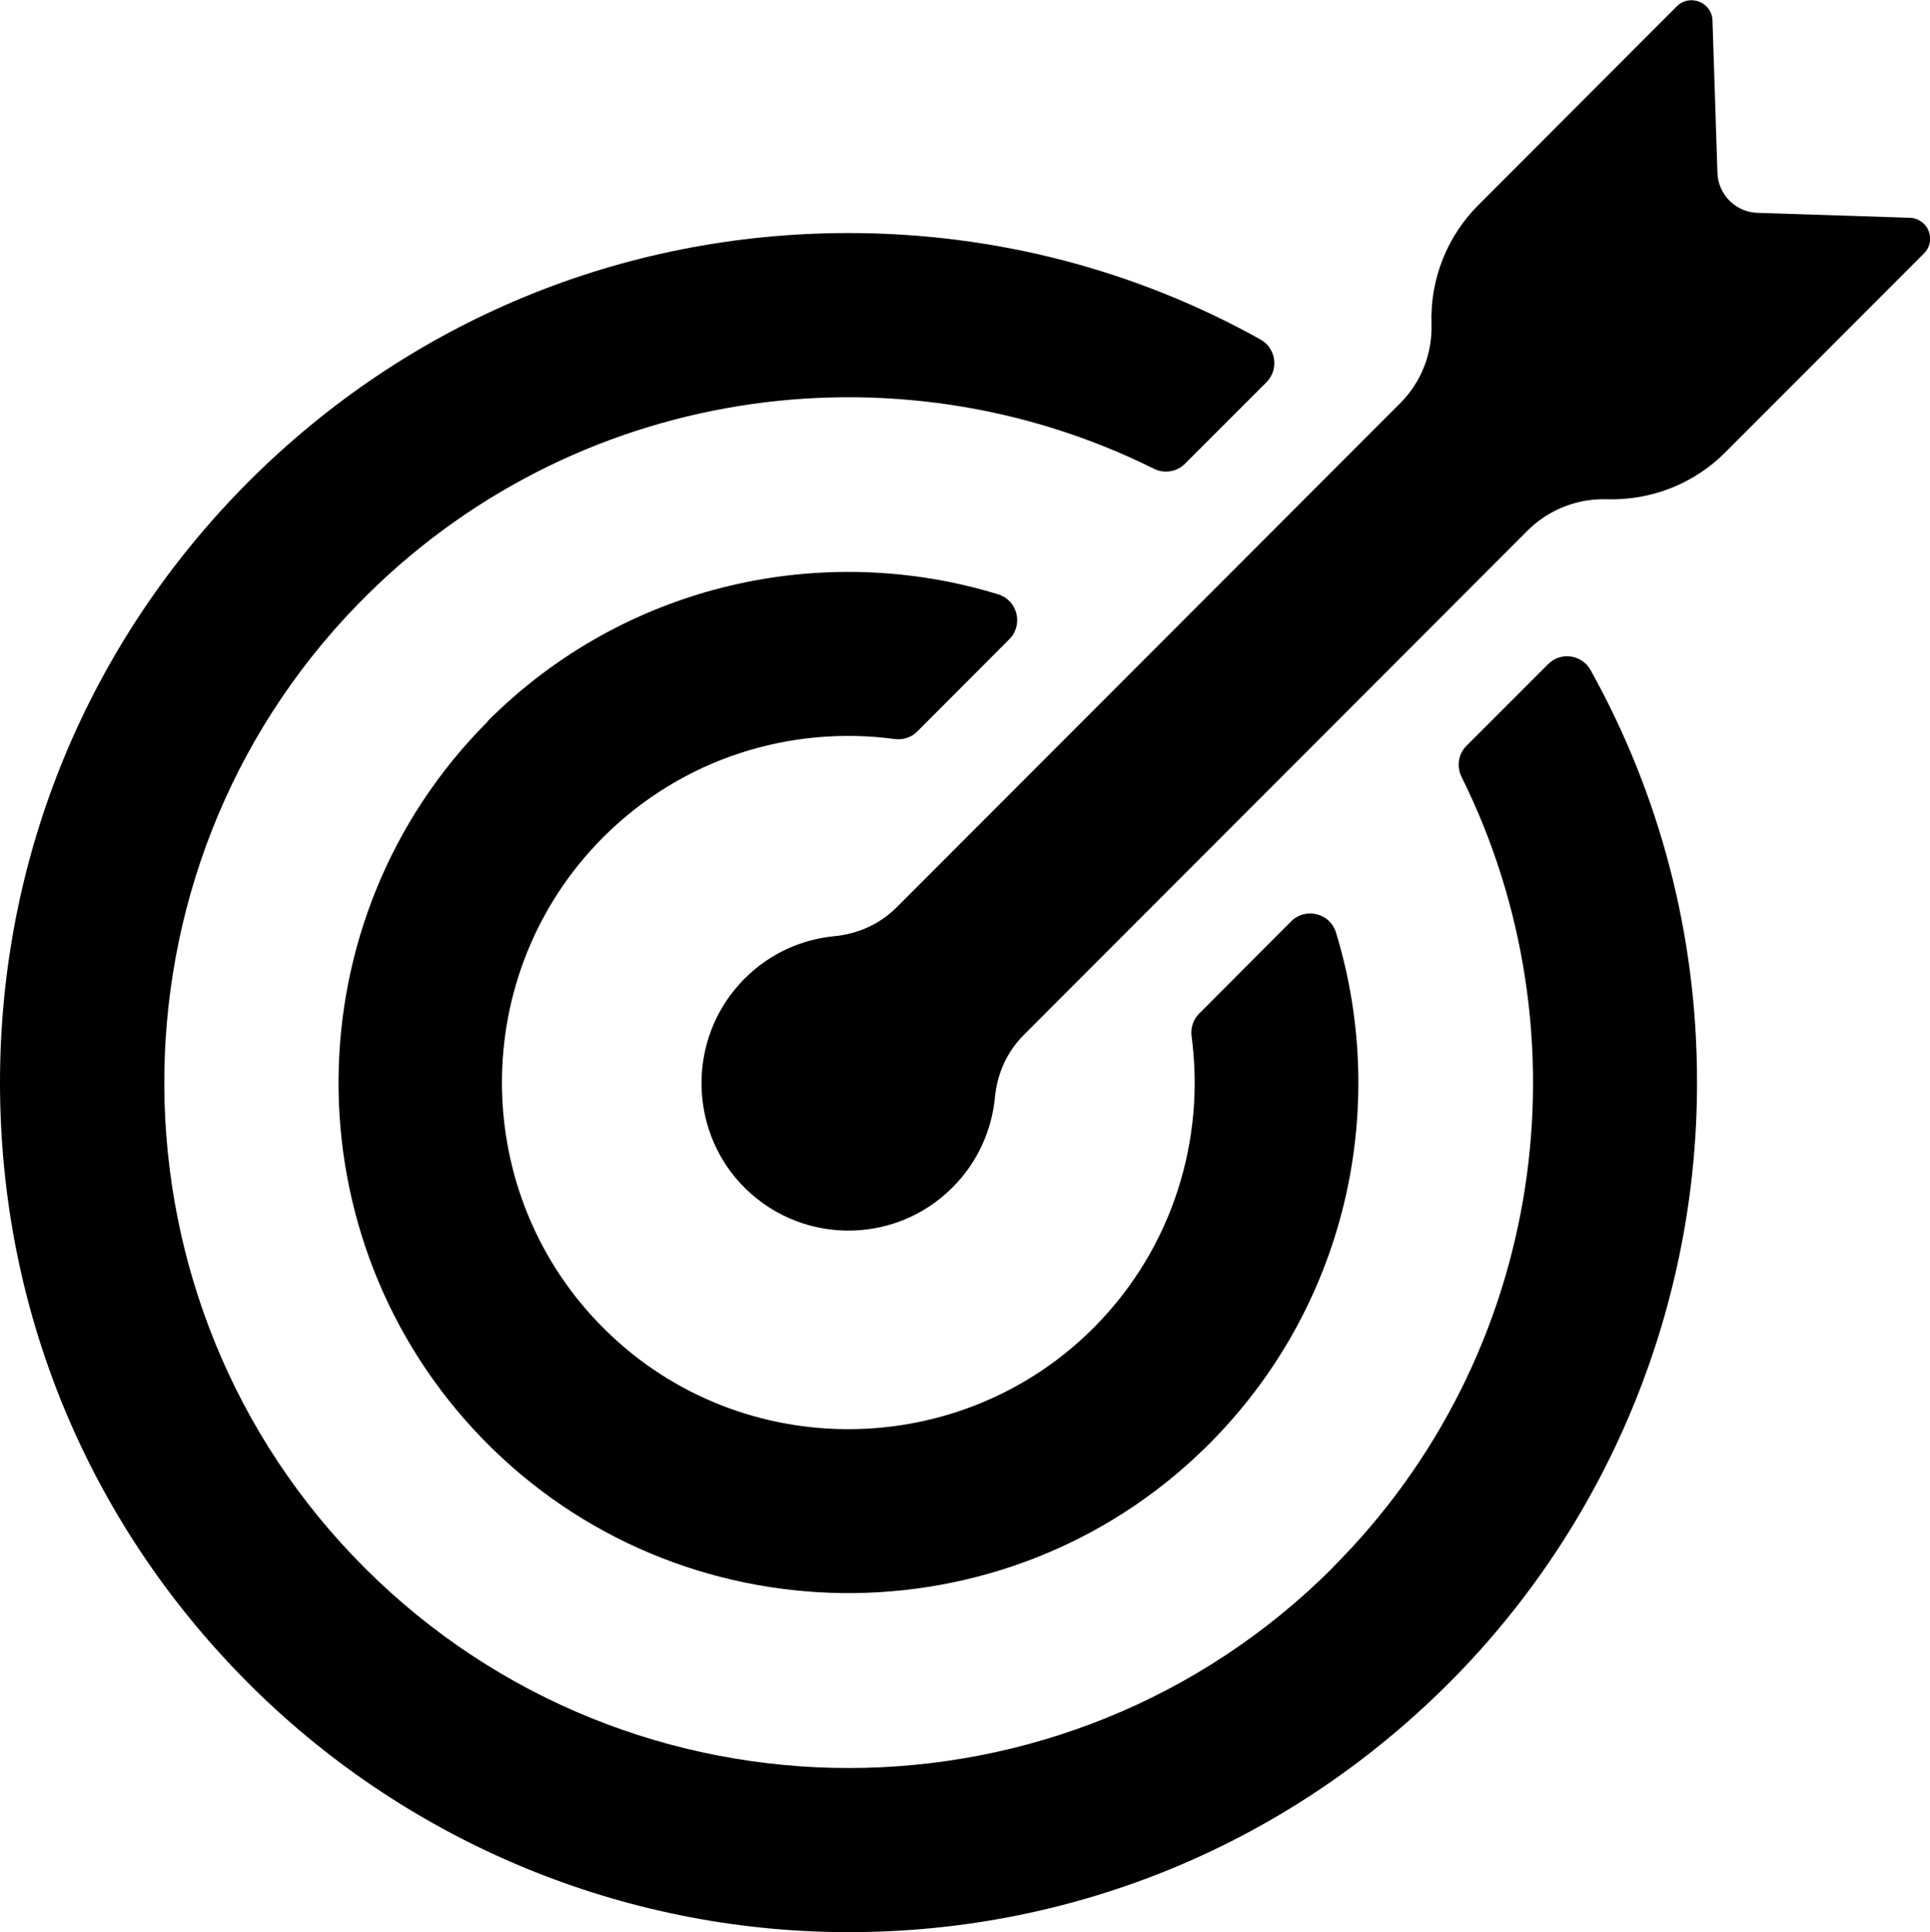 <?xml version="1.0" encoding="UTF-8"?>
<svg id="Camada_2" data-name="Camada 2" xmlns="http://www.w3.org/2000/svg" viewBox="0 0 86.07 86.15">
  <g id="Camada_1-2" data-name="Camada 1">
    <path d="M59.44,69.89c-11.9,11.91-31.26,11.92-43.17.02-11.81-11.79-11.94-31.04-.29-42.99,9.51-9.75,23.94-11.76,35.48-6.02.46.23,1.02.14,1.38-.22l3.64-3.64c.56-.56.43-1.51-.26-1.9-5.56-3.1-11.84-4.75-18.38-4.75-10.11,0-19.61,3.94-26.76,11.09C3.94,28.64,0,38.16,0,48.27s3.9,19.54,10.98,26.68c6.94,7,16.36,11.02,26.21,11.19,10.55.18,20.48-3.94,27.83-11.51,6.85-7.07,10.68-16.56,10.66-26.41,0-6.53-1.66-12.8-4.75-18.35-.39-.69-1.33-.82-1.89-.26l-3.64,3.64c-.37.37-.45.92-.22,1.39,5.68,11.44,3.77,25.72-5.74,35.24"/>
    <path d="M21.75,32.17c-8.79,8.8-8.87,23.07-.24,31.97,8.76,9.03,23.3,9.21,32.27.38,6.27-6.17,8.2-15.08,5.8-22.94-.26-.87-1.36-1.14-2-.5l-4.1,4.11c-.27.27-.39.64-.34,1.01.61,4.57-.81,9.36-4.26,12.89-5.96,6.09-15.82,6.19-21.89.2-6.11-6.02-6.14-15.9-.09-21.96,3.54-3.54,8.38-5,13-4.38.37.05.75-.07,1.01-.34l4.1-4.11c.64-.64.37-1.73-.49-2-7.79-2.39-16.63-.5-22.78,5.66"/>
    <path d="M78.38,9.49c-.98-.03-1.76-.82-1.79-1.79l-.22-6.79c-.03-.81-1.01-1.2-1.59-.63l-8.85,8.86c-1.4,1.4-2.16,3.32-2.09,5.3.04,1.32-.46,2.6-1.39,3.53l-22.47,22.49c-.74.74-1.72,1.18-2.76,1.28-1.47.14-2.9.77-4.02,1.9-.06.06-.13.13-.19.2-2.3,2.5-2.3,6.41,0,8.91,2.55,2.76,6.85,2.82,9.47.19,1.12-1.12,1.75-2.55,1.89-4.02.1-1.05.54-2.03,1.28-2.77l22.47-22.49c.93-.93,2.21-1.44,3.53-1.4,1.98.06,3.9-.69,5.3-2.1l8.85-8.86c.58-.58.19-1.56-.63-1.59l-6.79-.22"/>
  </g>
</svg>